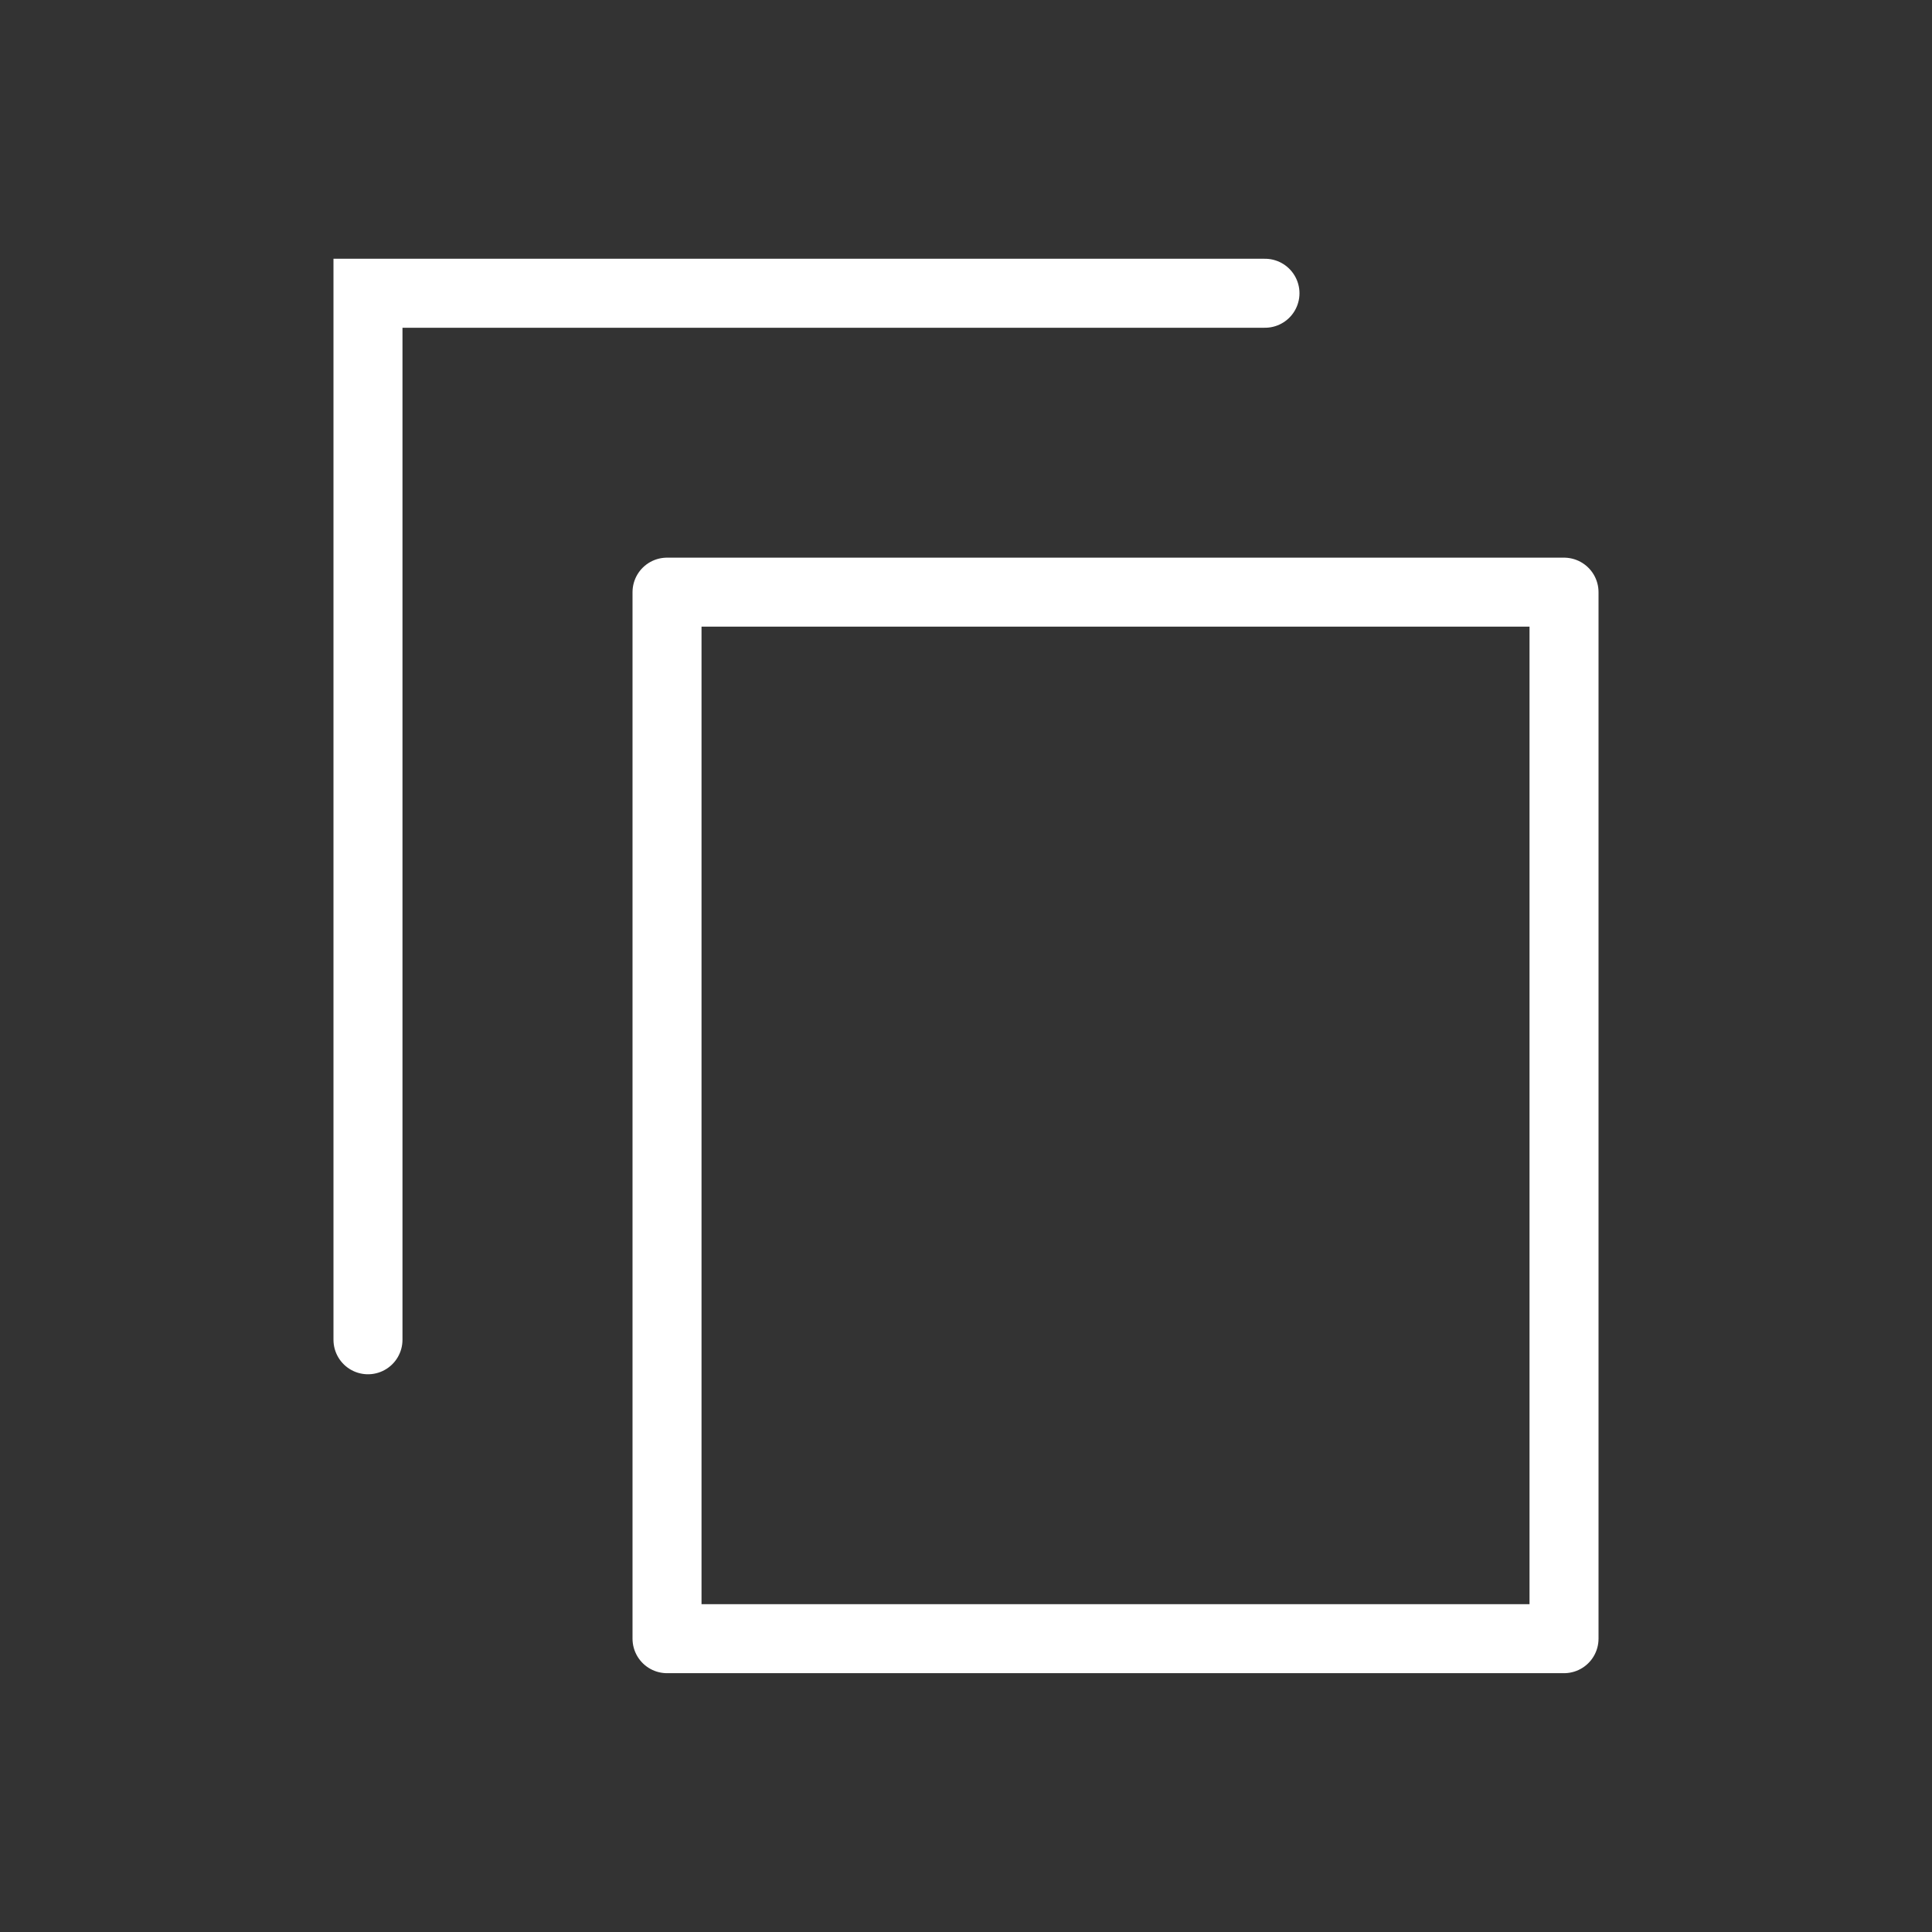 <?xml version="1.0" encoding="UTF-8"?>
<svg xmlns="http://www.w3.org/2000/svg" width="28" height="28" viewBox="0 0 28 28" fill="none">
  <rect x="0" y="0" width="28" height="28" fill="#333333" stroke="none"/>
  <rect x="9.667" y="8.582" width="13" height="15.167" stroke="white" stroke-linejoin="round"></rect>
  <path d="M5.333 19.417C5.333 19.417 5.333 5.333 5.333 4.25H18.333" stroke="white" stroke-linecap="round"></path>
</svg>

